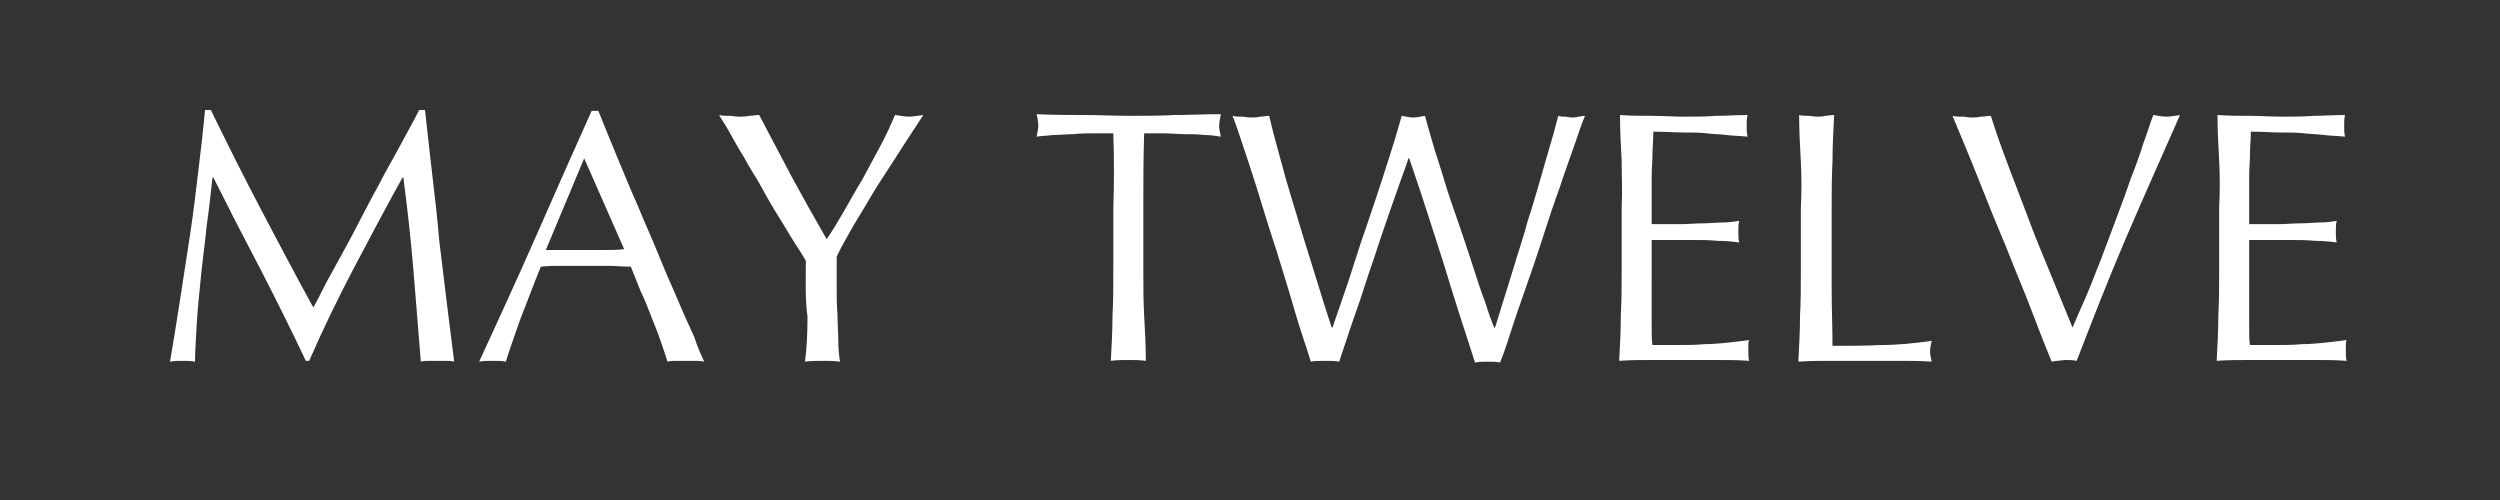 <?xml version="1.0" encoding="utf-8"?>
<!-- Generator: Adobe Illustrator 25.2.1, SVG Export Plug-In . SVG Version: 6.00 Build 0)  -->
<svg version="1.1" id="レイヤー_1" xmlns="http://www.w3.org/2000/svg" xmlns:xlink="http://www.w3.org/1999/xlink" x="0px"
	 y="0px" viewBox="0 0 300 60" style="enable-background:new 0 0 300 60;" xml:space="preserve">
<rect x="0" y="0" width="300" height="60" fill="#333333" stroke="none"/>
<style type="text/css">
	.st0{fill:#FFFFFF;}
</style>
<g>
	<path class="st0" d="M31.3,25.1c2,3.8,4.1,7.8,6.3,11.8c0.3-0.5,0.7-1.3,1.2-2.3c0.5-1,1.2-2.2,1.9-3.5c0.7-1.3,1.5-2.7,2.3-4.3
		c0.8-1.5,1.6-3.1,2.5-4.7c0.8-1.6,1.7-3.1,2.5-4.6c0.8-1.5,1.6-2.9,2.3-4.3H51c0.3,2.8,0.6,5.4,0.9,8c0.3,2.6,0.6,5.1,0.8,7.6
		c0.3,2.5,0.6,4.9,0.9,7.4c0.3,2.4,0.6,4.8,0.9,7.2c-0.3-0.1-0.7-0.1-1-0.1c-0.3,0-0.7,0-1,0c-0.3,0-0.7,0-1,0c-0.3,0-0.7,0-1,0.1
		c-0.3-3.8-0.6-7.5-0.9-11.1c-0.3-3.6-0.7-7.2-1.2-11h-0.1c-2,3.6-3.9,7.2-5.8,10.8c-1.9,3.6-3.7,7.3-5.4,11.2h-0.4
		c-1.7-3.6-3.5-7.2-5.4-10.9c-1.9-3.6-3.8-7.3-5.7-11.1h-0.1c-0.2,1.8-0.4,3.7-0.7,5.8c-0.2,2.1-0.5,4.1-0.7,6.2
		c-0.2,2-0.4,3.9-0.5,5.7c-0.1,1.8-0.2,3.3-0.2,4.4c-0.5-0.1-1-0.1-1.5-0.1c-0.5,0-1,0-1.5,0.1c0.4-2.3,0.8-4.8,1.2-7.4
		c0.4-2.6,0.8-5.2,1.2-7.8c0.4-2.6,0.7-5.2,1-7.7c0.3-2.5,0.6-5,0.8-7.3h0.7C27.3,17.3,29.3,21.3,31.3,25.1z"/>
	<path class="st0" d="M84.5,43.4c-0.4-0.1-0.8-0.1-1.1-0.1c-0.4,0-0.7,0-1.1,0c-0.4,0-0.8,0-1.1,0s-0.7,0-1.1,0.1
		c-0.2-0.7-0.5-1.5-0.8-2.4c-0.3-0.9-0.7-1.9-1.1-2.9c-0.4-1-0.8-2.1-1.3-3.1c-0.4-1-0.8-2-1.2-3c-0.9,0-1.9-0.1-2.8-0.1
		c-0.9,0-1.9,0-2.8,0c-0.9,0-1.8,0-2.6,0c-0.9,0-1.7,0-2.6,0.1c-0.9,2.2-1.7,4.4-2.5,6.4c-0.7,2-1.3,3.7-1.7,5
		c-0.5-0.1-1-0.1-1.6-0.1c-0.6,0-1.1,0-1.6,0.1c2.3-5,4.6-10,6.8-15c2.2-5,4.4-10,6.7-15.1h0.8c0.7,1.7,1.4,3.5,2.2,5.4
		c0.8,1.9,1.6,3.9,2.5,5.9c0.8,2,1.7,3.9,2.5,5.9c0.8,2,1.6,3.8,2.3,5.4c0.7,1.7,1.4,3.2,2,4.5C83.7,41.7,84.2,42.7,84.5,43.4z
		 M65.5,30c0.7,0,1.5,0,2.3,0c0.8,0,1.6,0,2.3,0c0.8,0,1.6,0,2.4,0c0.8,0,1.6,0,2.4-0.1l-4.8-10.9L65.5,30z"/>
	<path class="st0" d="M96.7,31.3c-0.3-0.5-0.7-1.2-1.3-2.1c-0.6-0.9-1.2-2-1.9-3.1c-0.7-1.1-1.4-2.3-2.1-3.6
		c-0.7-1.3-1.5-2.4-2.1-3.6c-0.7-1.1-1.3-2.2-1.8-3.1c-0.5-0.9-1-1.6-1.2-2c0.4,0.1,0.8,0.1,1.2,0.1c0.4,0,0.8,0.1,1.2,0.1
		c0.4,0,0.8,0,1.2-0.1c0.4,0,0.8-0.1,1.2-0.1c1.3,2.5,2.6,4.9,3.9,7.4c1.3,2.4,2.7,4.9,4.2,7.5c0.7-1,1.4-2.2,2.1-3.4
		c0.7-1.2,1.4-2.5,2.2-3.8c0.7-1.3,1.4-2.6,2.1-3.9c0.7-1.3,1.3-2.6,1.8-3.8c0.7,0.1,1.3,0.2,1.7,0.2c0.4,0,1-0.1,1.7-0.2
		c-1.4,2.1-2.6,4-3.7,5.7c-1.1,1.7-2.1,3.2-2.9,4.6c-0.8,1.4-1.6,2.6-2.2,3.7c-0.6,1.1-1.2,2.1-1.6,3c0,1.1,0,2.2,0,3.4
		c0,1.2,0,2.4,0.1,3.6c0,1.2,0.1,2.2,0.1,3.2c0,1,0.1,1.8,0.2,2.4c-0.7-0.1-1.4-0.1-2.1-0.1c-0.7,0-1.4,0-2.1,0.1
		c0.2-1.5,0.3-3.3,0.3-5.4C96.6,35.8,96.7,33.6,96.7,31.3z"/>
	<path class="st0" d="M133.6,16c-0.7,0-1.5,0-2.3,0c-0.8,0-1.6,0-2.5,0.1c-0.8,0-1.6,0.1-2.4,0.1c-0.8,0.1-1.4,0.1-2,0.2
		c0.1-0.5,0.2-1,0.2-1.4c0-0.3-0.1-0.8-0.2-1.3c1.9,0.1,3.7,0.1,5.6,0.1c1.8,0,3.7,0.1,5.5,0.1c1.9,0,3.7,0,5.5-0.1
		c1.8,0,3.7-0.1,5.5-0.1c-0.1,0.6-0.2,1-0.2,1.4c0,0.4,0.1,0.8,0.2,1.3c-0.6-0.1-1.3-0.2-2-0.2c-0.8-0.1-1.5-0.1-2.4-0.1
		c-0.8,0-1.6-0.1-2.5-0.1c-0.8,0-1.6,0-2.3,0c-0.1,3-0.1,5.9-0.1,8.9v7.4c0,1.9,0,3.8,0.1,5.6c0.1,1.8,0.2,3.6,0.2,5.4
		c-0.7-0.1-1.4-0.1-2.1-0.1c-0.7,0-1.4,0-2.1,0.1c0.1-1.8,0.2-3.6,0.2-5.4c0.1-1.8,0.1-3.7,0.1-5.6V25C133.7,22,133.7,19,133.6,16z"
		/>
	<path class="st0" d="M157.3,43.4c-0.2-0.7-0.6-1.9-1.1-3.4c-0.5-1.5-1-3.3-1.6-5.3c-0.6-1.9-1.2-4-1.9-6.1
		c-0.7-2.1-1.3-4.2-1.9-6.1c-0.6-1.9-1.2-3.7-1.7-5.2c-0.5-1.5-0.9-2.7-1.2-3.4c0.4,0.1,0.7,0.1,1.1,0.1c0.3,0,0.7,0.1,1.1,0.1
		c0.4,0,0.7,0,1.1-0.1c0.3,0,0.7-0.1,1.1-0.1c0.5,2.2,1.1,4.2,1.6,6.1c0.5,1.9,1.1,3.8,1.7,5.8s1.2,4,1.9,6.2
		c0.7,2.2,1.4,4.6,2.3,7.3h0.1c0.3-0.8,0.6-1.8,1.1-3.2c0.5-1.4,1-2.9,1.5-4.5c0.5-1.6,1.1-3.4,1.7-5.1c0.6-1.8,1.2-3.5,1.7-5.1
		c0.5-1.6,1-3.1,1.4-4.4c0.4-1.3,0.7-2.4,0.9-3.1c0.6,0.1,1,0.2,1.4,0.2c0.4,0,0.8-0.1,1.4-0.2c0.2,0.8,0.5,1.8,0.9,3.2
		c0.4,1.4,0.9,2.8,1.4,4.5c0.5,1.7,1.1,3.4,1.7,5.1c0.6,1.8,1.2,3.5,1.7,5.1c0.5,1.6,1,3.1,1.5,4.4c0.4,1.3,0.8,2.4,1.1,3.1h0.1
		c0.2-0.6,0.5-1.6,0.9-2.9c0.4-1.3,0.9-2.8,1.4-4.5c0.5-1.7,1.1-3.4,1.6-5.3c0.6-1.8,1.1-3.6,1.6-5.3c0.5-1.7,0.9-3.2,1.3-4.5
		c0.4-1.3,0.6-2.3,0.8-2.9c0.3,0.1,0.5,0.1,0.8,0.1c0.2,0,0.5,0.1,0.8,0.1c0.3,0,0.5,0,0.8-0.1c0.2,0,0.5-0.1,0.8-0.1
		c-0.3,0.7-0.7,1.8-1.2,3.3c-0.5,1.5-1.2,3.3-1.8,5.2c-0.7,1.9-1.4,4-2.1,6.2c-0.7,2.2-1.4,4.2-2.1,6.2c-0.7,2-1.3,3.7-1.8,5.3
		c-0.5,1.6-0.9,2.7-1.2,3.4c-0.5-0.1-0.9-0.1-1.5-0.1c-0.5,0-1,0-1.5,0.1c-1.3-4-2.6-8-3.8-12c-1.3-4-2.6-8.2-4.1-12.5h-0.1
		c-0.2,0.7-0.5,1.5-0.9,2.6c-0.4,1.1-0.8,2.3-1.3,3.7c-0.5,1.4-1,2.9-1.5,4.4c-0.5,1.6-1.1,3.2-1.6,4.8c-0.5,1.6-1.1,3.2-1.6,4.7
		c-0.5,1.5-1,3-1.4,4.2c-0.5-0.1-1-0.1-1.5-0.1C158.2,43.3,157.7,43.3,157.3,43.4z"/>
	<path class="st0" d="M194.6,19.3c-0.1-1.8-0.2-3.7-0.2-5.5c1.3,0.1,2.6,0.1,3.8,0.1c1.3,0,2.6,0.1,3.9,0.1c1.3,0,2.6,0,3.8-0.1
		c1.3,0,2.5-0.1,3.8-0.1c-0.1,0.4-0.1,0.9-0.1,1.3c0,0.4,0,0.9,0.1,1.3c-0.9-0.1-1.8-0.1-2.5-0.2c-0.8-0.1-1.6-0.1-2.4-0.2
		c-0.8-0.1-1.8-0.1-2.8-0.1c-1,0-2.2-0.1-3.6-0.1c0,0.9-0.1,1.8-0.1,2.6c0,0.8-0.1,1.8-0.1,2.8c0,1.1,0,2.2,0,3.3c0,1.1,0,1.9,0,2.4
		c1.3,0,2.4,0,3.4,0c1,0,1.9-0.1,2.8-0.1c0.8,0,1.6-0.1,2.3-0.1c0.7,0,1.4-0.1,2-0.2c-0.1,0.4-0.1,0.9-0.1,1.3c0,0.4,0,0.9,0.1,1.3
		c-0.7-0.1-1.6-0.2-2.6-0.2c-1-0.1-2-0.1-3-0.1c-1,0-1.9,0-2.8,0c-0.9,0-1.6,0-2.1,0c0,0.3,0,0.5,0,0.8c0,0.3,0,0.7,0,1.1v1.7V35
		c0,1.6,0,3,0,4c0,1.1,0,1.9,0.1,2.4c0.9,0,1.9,0,3,0c1.1,0,2.2,0,3.2-0.1c1,0,2-0.1,3-0.2c0.9-0.1,1.7-0.2,2.4-0.3
		c-0.1,0.2-0.1,0.4-0.1,0.7c0,0.2,0,0.5,0,0.7c0,0.5,0,0.8,0.1,1.1c-1.3-0.1-2.6-0.1-3.9-0.1c-1.3,0-2.6,0-3.9,0c-1.3,0-2.6,0-3.9,0
		c-1.3,0-2.6,0-3.9,0.1c0.1-1.8,0.2-3.7,0.2-5.5c0.1-1.8,0.1-3.7,0.1-5.6v-7.4C194.7,23,194.6,21.2,194.6,19.3z"/>
	<path class="st0" d="M216.1,19.4c-0.1-1.8-0.2-3.7-0.2-5.6c0.4,0.1,0.7,0.1,1.1,0.1c0.3,0,0.7,0.1,1,0.1c0.3,0,0.7,0,1-0.1
		c0.3,0,0.7-0.1,1.1-0.1c-0.1,1.9-0.2,3.7-0.2,5.6c-0.1,1.8-0.1,3.7-0.1,5.6c0,3.6,0,6.7,0,9.4c0,2.7,0.1,5,0.1,7.1c2,0,4,0,5.9-0.1
		c1.9,0,3.9-0.2,6-0.5c-0.1,0.5-0.2,0.9-0.2,1.3c0,0.3,0.1,0.7,0.2,1.2c-1.3-0.1-2.6-0.1-4-0.1c-1.3,0-2.6,0-4,0c-1.4,0-2.7,0-4,0
		c-1.3,0-2.6,0-4,0.1c0.1-1.8,0.2-3.6,0.2-5.4c0.1-1.8,0.1-3.7,0.1-5.6V25C216.2,23.1,216.2,21.2,216.1,19.4z"/>
	<path class="st0" d="M246.2,43.4c-0.7-1.7-1.5-3.7-2.4-6.1c-0.9-2.4-2-4.9-3-7.5c-1.1-2.6-2.2-5.3-3.3-8.1
		c-1.1-2.8-2.2-5.4-3.2-7.8c0.4,0.1,0.8,0.1,1.2,0.1c0.4,0,0.7,0.1,1.1,0.1c0.3,0,0.7,0,1.1-0.1c0.4,0,0.8-0.1,1.2-0.1
		c0.6,1.9,1.3,3.9,2.1,6c0.8,2.1,1.6,4.2,2.4,6.3c0.8,2.2,1.7,4.3,2.6,6.5c0.9,2.2,1.8,4.4,2.7,6.6c0.5-1.2,1.1-2.5,1.7-3.9
		c0.6-1.4,1.2-3,1.8-4.5c0.6-1.6,1.2-3.2,1.8-4.8c0.6-1.6,1.2-3.2,1.7-4.7c0.6-1.5,1.1-2.9,1.5-4.2c0.5-1.3,0.8-2.4,1.2-3.4
		c0.6,0.1,1.2,0.2,1.6,0.2c0.4,0,1-0.1,1.6-0.2c-2.2,5-4.4,9.9-6.5,14.8c-2.1,4.9-4,9.8-5.9,14.7c-0.5-0.1-0.9-0.1-1.4-0.1
		C247.1,43.3,246.6,43.3,246.2,43.4z"/>
	<path class="st0" d="M266.3,19.3c-0.1-1.8-0.2-3.7-0.2-5.5c1.3,0.1,2.6,0.1,3.8,0.1c1.3,0,2.6,0.1,3.9,0.1s2.6,0,3.8-0.1
		c1.3,0,2.5-0.1,3.8-0.1c-0.1,0.4-0.1,0.9-0.1,1.3c0,0.4,0,0.9,0.1,1.3c-0.9-0.1-1.8-0.1-2.5-0.2c-0.8-0.1-1.6-0.1-2.4-0.2
		c-0.8-0.1-1.8-0.1-2.8-0.1c-1,0-2.2-0.1-3.6-0.1c0,0.9-0.1,1.8-0.1,2.6c0,0.8-0.1,1.8-0.1,2.8c0,1.1,0,2.2,0,3.3c0,1.1,0,1.9,0,2.4
		c1.3,0,2.4,0,3.4,0c1,0,1.9-0.1,2.8-0.1c0.8,0,1.6-0.1,2.3-0.1c0.7,0,1.4-0.1,2-0.2c-0.1,0.4-0.1,0.9-0.1,1.3c0,0.4,0,0.9,0.1,1.3
		c-0.7-0.1-1.6-0.2-2.6-0.2c-1-0.1-2-0.1-3-0.1c-1,0-1.9,0-2.8,0c-0.9,0-1.6,0-2.1,0c0,0.3,0,0.5,0,0.8c0,0.3,0,0.7,0,1.1v1.7V35
		c0,1.6,0,3,0,4c0,1.1,0,1.9,0.1,2.4c1,0,2,0,3,0c1.1,0,2.2,0,3.2-0.1c1,0,2-0.1,3-0.2c0.9-0.1,1.7-0.2,2.4-0.3
		c-0.1,0.2-0.1,0.4-0.1,0.7c0,0.2,0,0.5,0,0.7c0,0.5,0,0.8,0.1,1.1c-1.3-0.1-2.6-0.1-3.9-0.1c-1.3,0-2.6,0-3.9,0c-1.3,0-2.6,0-3.9,0
		c-1.3,0-2.6,0-3.9,0.1c0.1-1.8,0.2-3.7,0.2-5.5c0.1-1.8,0.1-3.7,0.1-5.6v-7.4C266.4,23,266.4,21.2,266.3,19.3z"/>
</g>
</svg>
